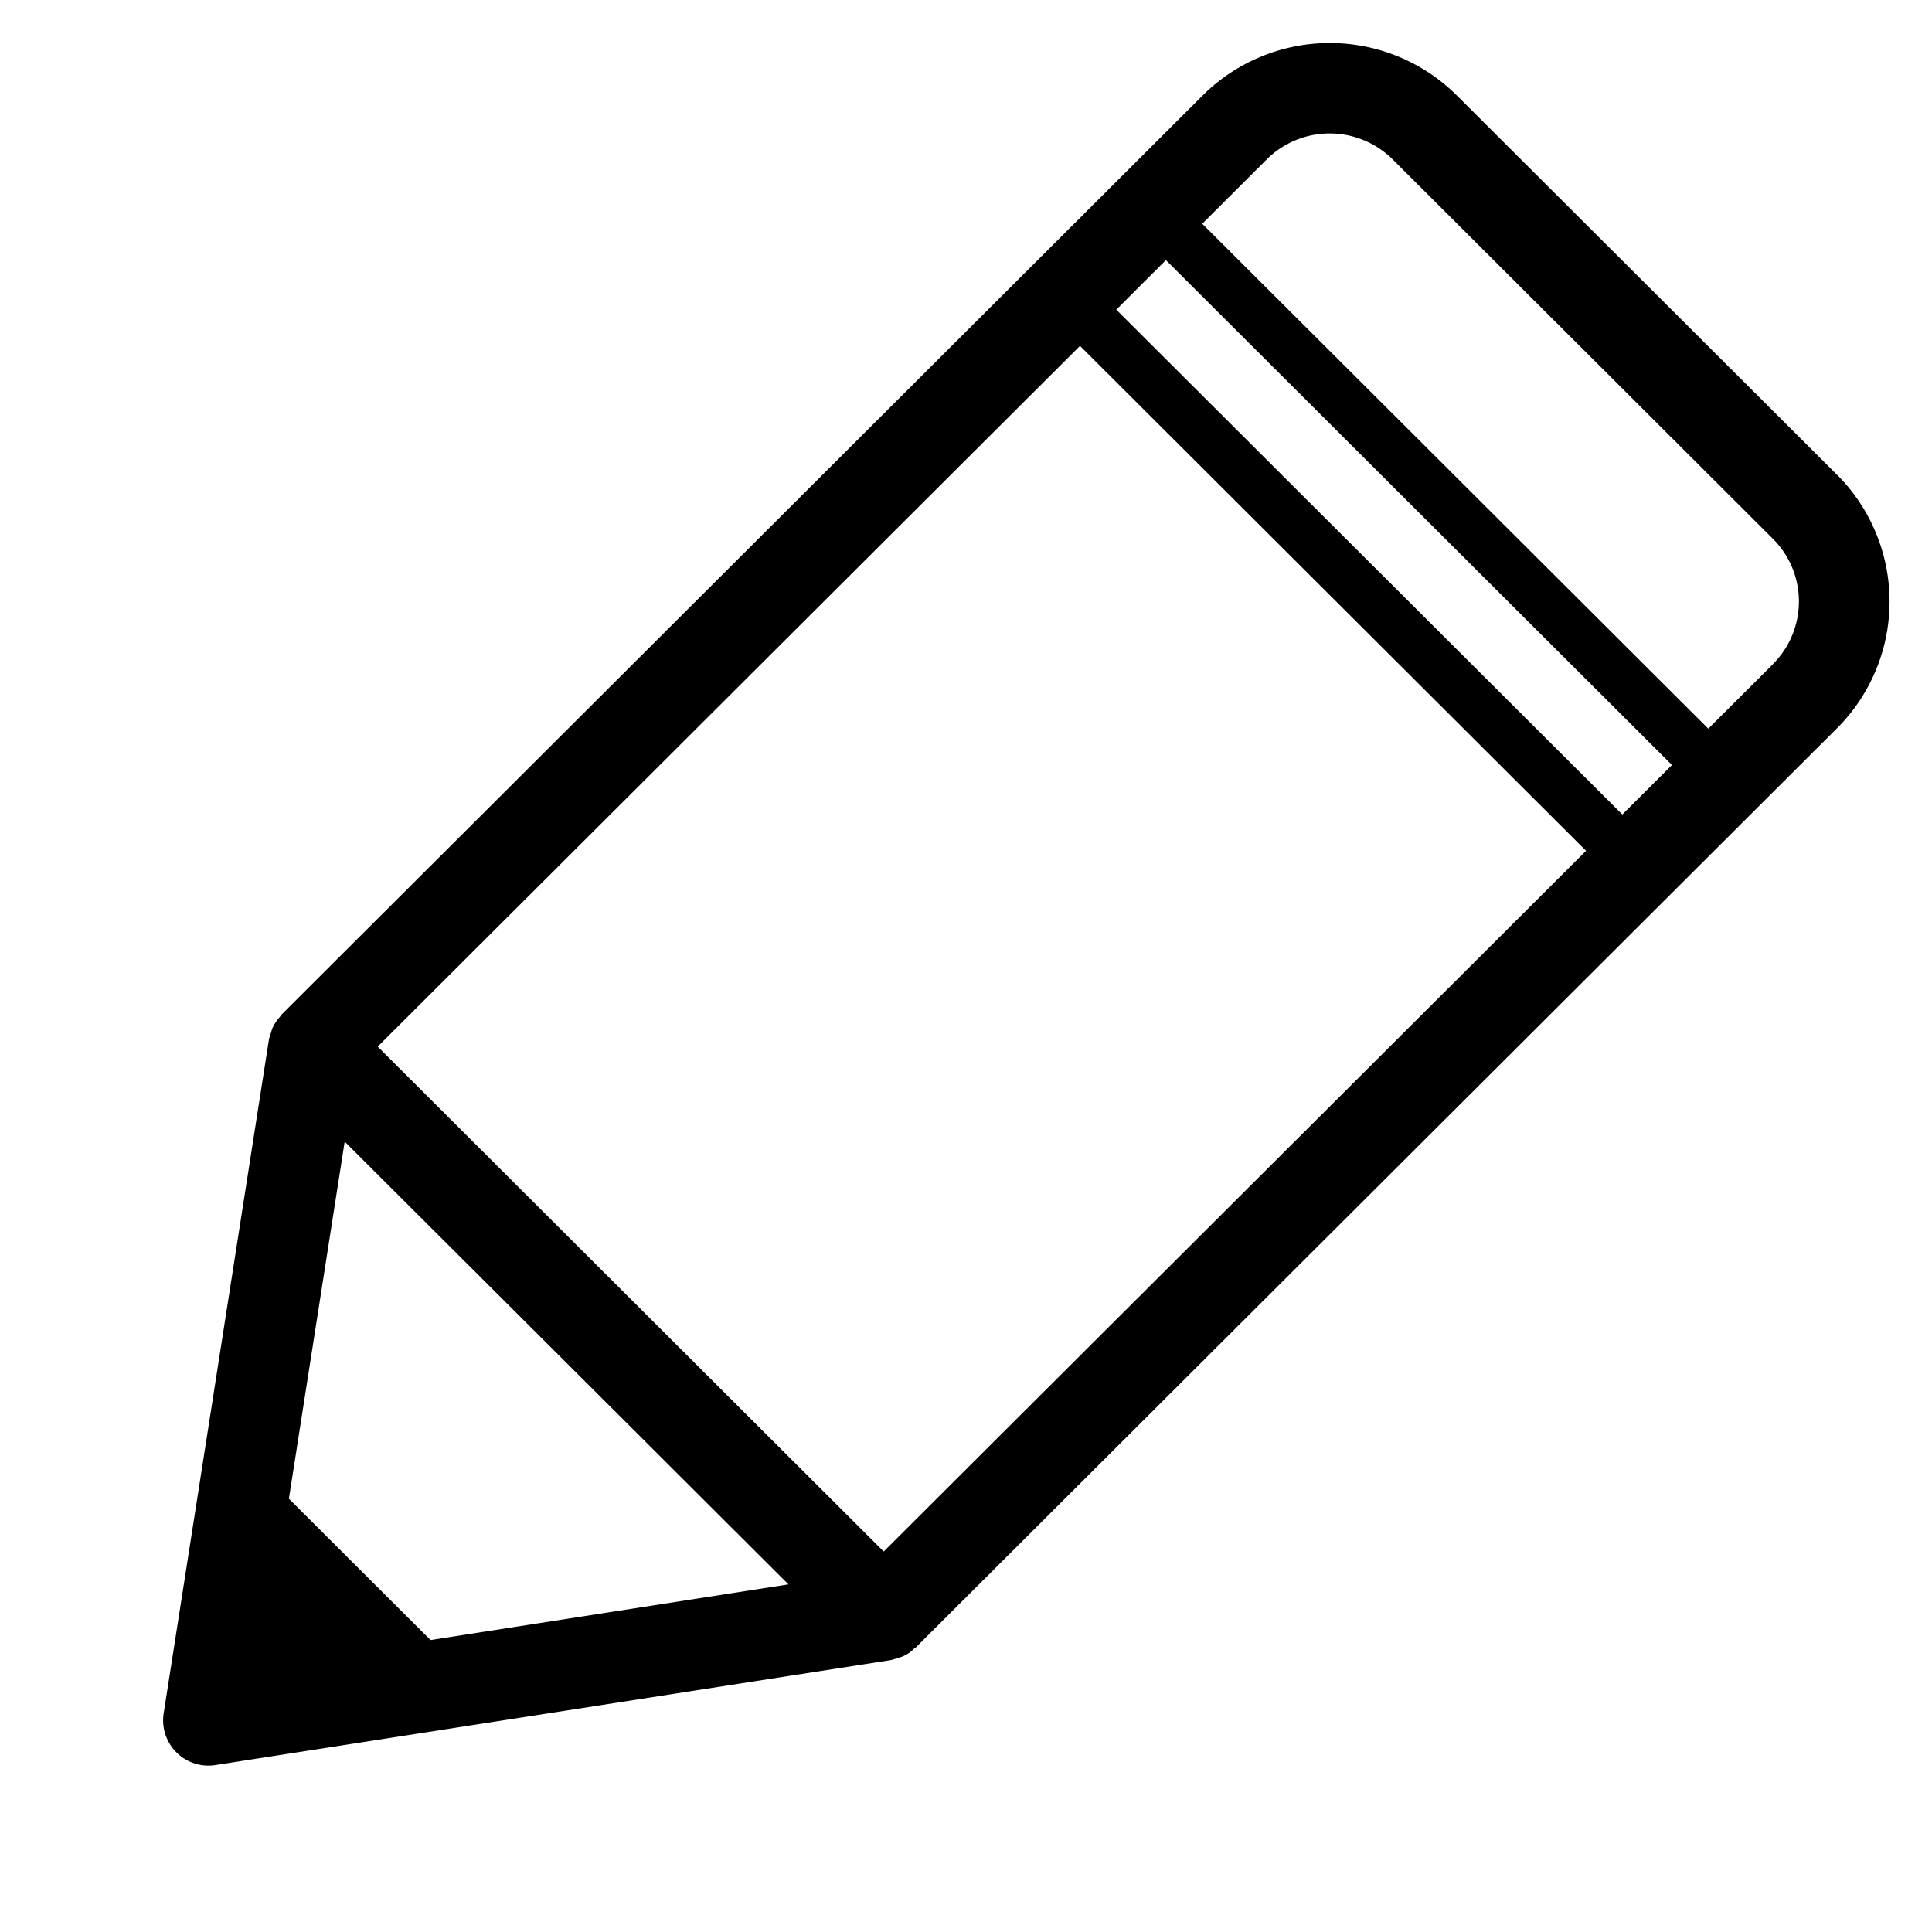 <svg viewBox="0 0 32 32" xmlns="http://www.w3.org/2000/svg"><path d="m30.425 7.862-6.296-6.282a2.985 2.985 0 0 0 -4.208 0l-15.258 15.225c-.008.008-.011.02-.018.027a.751.751 0 0 0 -.134.2.728.728 0 0 0 -.022.072.747.747 0 0 0 -.035.116l-1.743 11.158a.75.75 0 0 0 .741.866.768.768 0 0 0 .115-.009l11.183-1.738a.741.741 0 0 0 .113-.034.551.551 0 0 0 .277-.157c.008-.007.019-.01.027-.018l15.258-15.224a2.968 2.968 0 0 0 0-4.203zm-3.554 5.629-8.382-8.362.822-.821 8.382 8.363zm-12.234 12.207-3.013-3.006-5.368-5.357 11.632-11.606 8.382 8.363zm-7.506 1.466-1.173-1.17-1.173-1.171.924-5.914 4.911 4.899 2.439 2.434zm22.234-16.162-1.07 1.067-8.382-8.363 1.067-1.065a1.48 1.48 0 0 1 2.088 0l6.296 6.282a1.466 1.466 0 0 1 0 2.078z"/></svg>